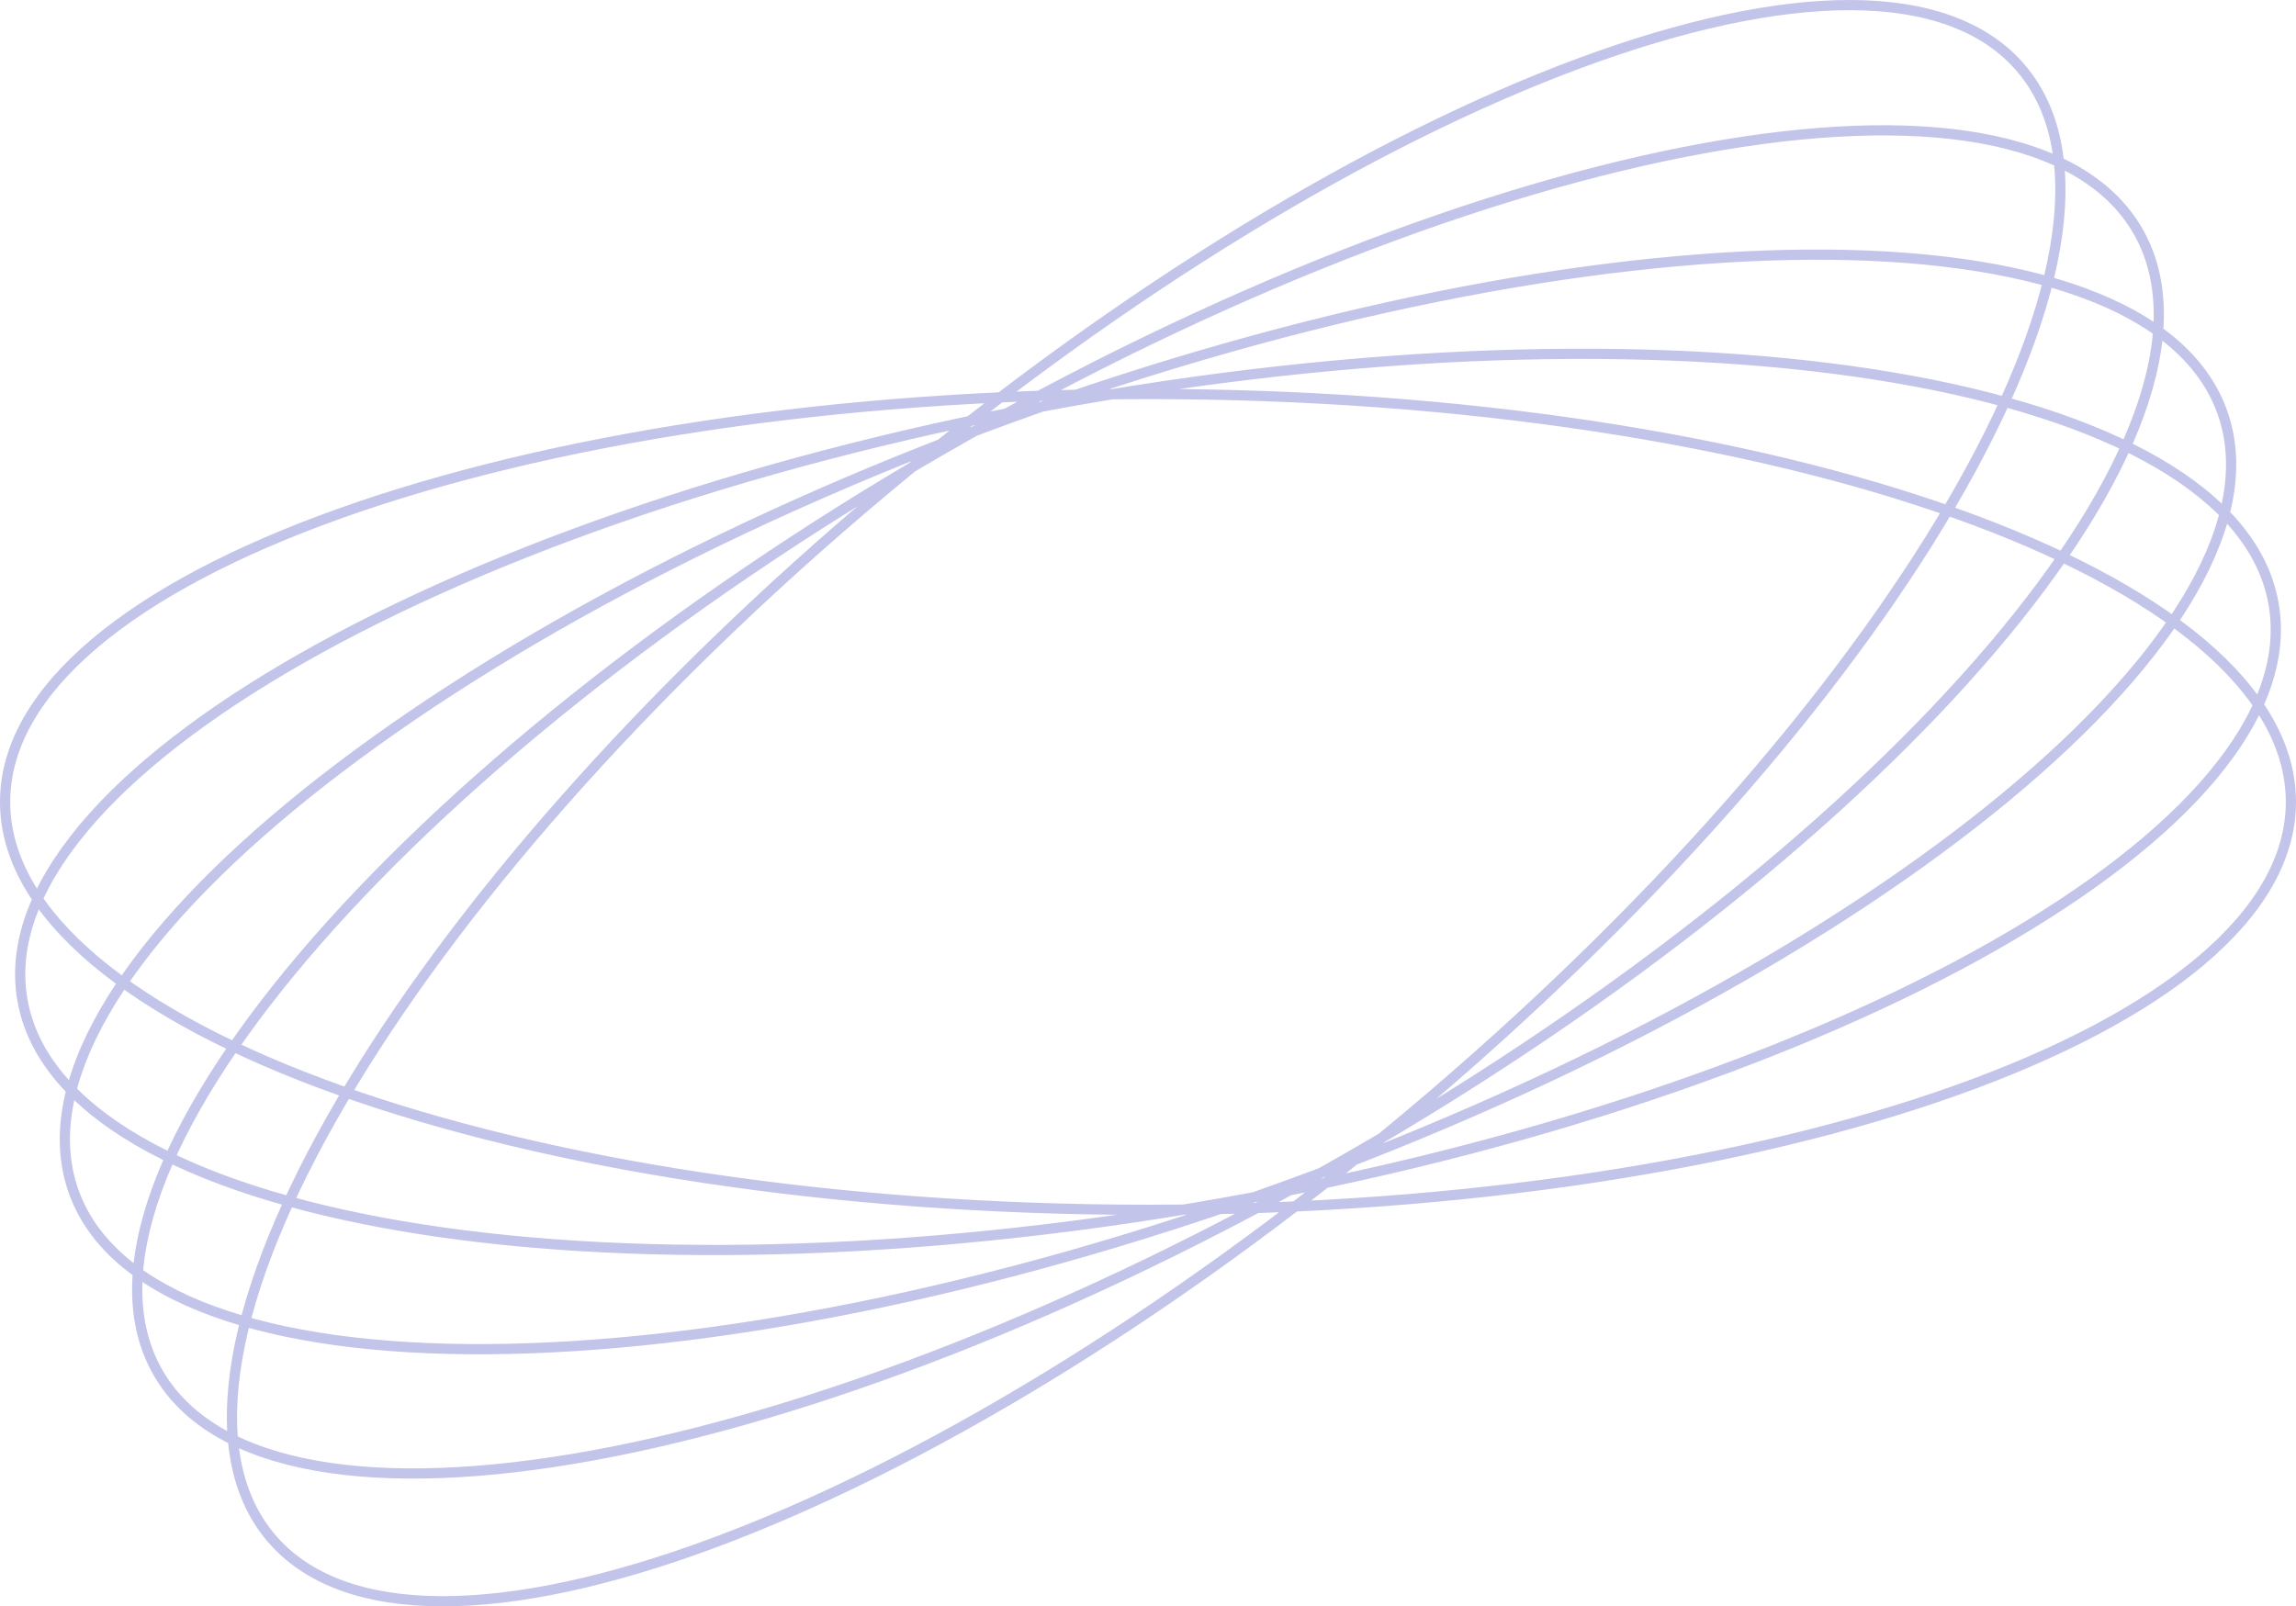 <?xml version="1.0" encoding="UTF-8"?> <svg xmlns="http://www.w3.org/2000/svg" width="1612" height="1128" viewBox="0 0 1612 1128" fill="none"> <path d="M1416.66 50.779C1441.15 79.954 1448.24 122.005 1439.27 173.788C1430.3 225.549 1405.36 286.521 1366.53 352.815C1288.88 485.375 1156.14 638.513 986.616 780.678L991.228 786.164C1161.2 643.613 1294.55 489.871 1372.71 356.433C1411.78 289.728 1437.16 227.923 1446.33 175.009C1455.49 122.116 1448.52 77.592 1422.14 46.176L1416.66 50.779ZM986.616 780.678C817.109 922.841 643.168 1026.92 499.073 1080.33C427.011 1107.04 362.602 1121 310.045 1120.84C257.465 1120.68 217.264 1106.4 192.77 1077.22L187.282 1081.83C213.656 1113.24 256.316 1127.84 310.023 1128C363.751 1128.17 429.056 1113.92 501.565 1087.04C646.613 1033.28 821.255 928.713 991.228 786.164L986.616 780.678ZM192.77 1077.22C168.278 1048.05 161.188 1006 170.159 954.215C179.125 902.451 204.069 841.48 242.901 775.186C320.544 642.626 453.296 489.488 622.808 347.324L618.203 341.838C448.232 484.388 314.876 638.131 236.718 771.568C197.646 838.273 172.265 900.079 163.099 952.988C153.937 1005.89 160.907 1050.41 187.282 1081.83L192.77 1077.22ZM622.808 347.324C792.32 205.158 966.26 101.082 1110.35 47.675C1182.42 20.965 1246.83 7 1299.38 7.162C1351.97 7.325 1392.17 21.604 1416.66 50.779L1422.14 46.176C1395.77 14.76 1353.11 0.167 1299.41 0.001C1245.67 -0.165 1180.37 14.086 1107.86 40.96C962.812 94.722 788.173 199.287 618.203 341.838L622.808 347.324ZM1497.82 163.897C1516.87 196.88 1516.54 239.522 1498.71 288.961C1480.89 338.38 1445.73 394.096 1395.97 452.644C1296.48 569.714 1139.14 697.485 947.498 808.069L951.08 814.272C1143.24 703.387 1301.28 575.125 1401.43 457.28C1451.5 398.37 1487.23 341.909 1505.45 291.39C1523.66 240.89 1524.53 195.833 1504.01 160.316L1497.82 163.897ZM947.498 808.069C755.863 918.652 566.485 990.958 415.3 1018.55C339.691 1032.35 273.836 1034.92 222.105 1025.63C170.352 1016.35 133.242 995.309 114.19 962.324L107.985 965.904C128.501 1001.42 167.977 1023.2 220.839 1032.69C273.722 1042.18 340.511 1039.47 416.586 1025.59C568.773 997.824 758.927 925.159 951.08 814.272L947.498 808.069ZM114.19 962.324C95.138 929.349 95.462 886.703 113.292 837.264C131.116 787.845 166.274 732.128 216.033 673.581C315.527 556.511 472.868 428.74 664.504 318.155L660.922 311.954C468.767 422.838 310.726 551.1 210.572 668.945C160.506 727.855 124.773 784.316 106.552 834.836C88.34 885.336 87.469 930.396 107.985 965.904L114.19 962.324ZM664.504 318.155C856.139 207.571 1045.52 135.264 1196.7 107.677C1272.32 93.881 1338.17 91.307 1389.9 100.589C1441.65 109.875 1478.76 130.914 1497.82 163.897L1504.01 160.316C1483.51 124.8 1444.03 103.025 1391.17 93.541C1338.28 84.052 1271.49 86.751 1195.41 100.633C1043.23 128.402 853.076 201.069 660.922 311.954L664.504 318.155ZM1556.66 290.034C1569.69 325.822 1561.97 367.76 1535.82 413.353C1509.67 458.928 1465.37 507.696 1406.2 556.718C1287.88 654.741 1110.73 753.262 902.792 828.907L905.245 835.636C1113.74 759.787 1291.67 660.903 1410.77 562.231C1470.31 512.906 1515.31 463.504 1542.03 416.914C1568.74 370.343 1577.42 326.121 1563.39 287.585L1556.66 290.034ZM902.792 828.907C694.854 904.554 495.79 942.891 342.109 943.822C265.253 944.279 199.95 935.391 150.617 917.265C101.264 899.139 68.374 871.981 55.341 836.193L48.608 838.642C62.642 877.179 97.735 905.476 148.146 923.987C198.578 942.516 264.82 951.449 342.153 950.983C496.851 950.043 696.741 911.482 905.245 835.636L902.792 828.907ZM55.341 836.193C42.308 800.404 50.037 758.466 76.186 712.873C102.323 667.299 146.628 618.53 205.802 569.508C324.126 471.485 501.274 372.963 709.211 297.319L706.76 290.59C498.26 366.44 320.337 465.322 201.23 563.995C141.69 613.32 96.691 662.722 69.97 709.312C43.26 755.882 34.575 800.104 48.608 838.642L55.341 836.193ZM709.211 297.319C917.147 221.674 1116.21 183.335 1269.89 182.407C1346.75 181.943 1412.05 190.838 1461.39 208.957C1510.74 227.084 1543.62 254.245 1556.66 290.034L1563.39 287.585C1549.36 249.047 1514.27 220.751 1463.86 202.236C1413.42 183.713 1347.18 174.779 1269.85 175.247C1115.15 176.18 915.258 214.74 706.76 290.59L709.211 297.319ZM1592.7 424.466C1599.32 461.973 1584.42 501.932 1550.74 542.295C1517.09 582.64 1464.99 622.978 1398.2 660.985C1264.64 736.982 1073.06 803.262 855.144 841.667L856.388 848.72C1074.9 810.21 1267.3 743.709 1401.74 667.208C1468.94 628.966 1521.84 588.125 1556.25 546.88C1590.65 505.653 1606.89 463.61 1599.76 423.223L1592.7 424.466ZM855.144 841.667C637.223 880.073 434.523 883.28 283.016 857.521C207.246 844.639 144.481 824.546 99.046 798.139C53.592 771.722 25.919 739.266 19.302 701.758L12.247 703.001C19.372 743.389 49.016 777.346 95.444 804.33C141.892 831.324 205.576 851.619 281.814 864.581C434.324 890.51 637.877 887.229 856.388 848.72L855.144 841.667ZM19.302 701.758C12.685 664.252 27.583 624.292 61.256 583.93C94.915 543.585 147.019 503.247 213.811 465.239C347.366 389.242 538.94 322.963 756.86 284.557L755.616 277.505C537.106 316.015 344.706 382.516 210.267 459.016C143.061 497.259 90.162 538.099 55.753 579.344C21.358 620.571 5.122 662.614 12.247 703.001L19.302 701.758ZM756.86 284.557C974.776 246.151 1177.49 242.944 1328.99 268.703C1404.76 281.586 1467.52 301.679 1512.96 328.085C1558.41 354.502 1586.08 386.96 1592.7 424.466L1599.76 423.223C1592.63 382.835 1562.99 348.879 1516.56 321.895C1470.11 294.9 1406.43 274.606 1330.19 261.644C1177.68 235.714 974.123 238.996 755.616 277.505L756.86 284.557ZM1604.84 563.112C1604.84 601.198 1583.23 637.964 1543.05 671.869C1502.89 705.76 1444.57 736.442 1372.19 762.279C1227.46 813.942 1027.28 845.964 806 845.964V853.125C1027.88 853.125 1228.91 821.028 1374.6 769.022C1447.43 743.026 1506.62 711.986 1547.67 677.341C1588.71 642.708 1612 604.123 1612 563.112H1604.84ZM806 845.964C584.718 845.964 384.54 813.942 239.81 762.279C167.43 736.442 109.108 705.76 68.951 671.869C28.777 637.964 7.164 601.198 7.164 563.112H0C0 604.123 23.294 642.708 64.329 677.341C105.381 711.986 164.572 743.026 237.4 769.022C383.088 821.028 584.119 853.125 806 853.125V845.964ZM7.164 563.112C7.164 525.027 28.777 488.26 68.951 454.356C109.108 420.464 167.43 389.783 239.81 363.946C384.54 312.282 584.718 280.26 806 280.26V273.099C584.119 273.099 383.088 305.197 237.4 357.202C164.572 383.199 105.381 414.238 64.329 448.884C23.294 483.516 0 522.101 0 563.112H7.164ZM806 280.26C1027.28 280.26 1227.46 312.282 1372.19 363.946C1444.57 389.783 1502.89 420.464 1543.05 454.356C1583.23 488.26 1604.84 525.027 1604.84 563.112H1612C1612 522.101 1588.71 483.516 1547.67 448.884C1506.62 414.238 1447.43 383.199 1374.6 357.202C1228.91 305.197 1027.88 273.099 806 273.099V280.26Z" fill="#C3C4EA"></path> </svg> 